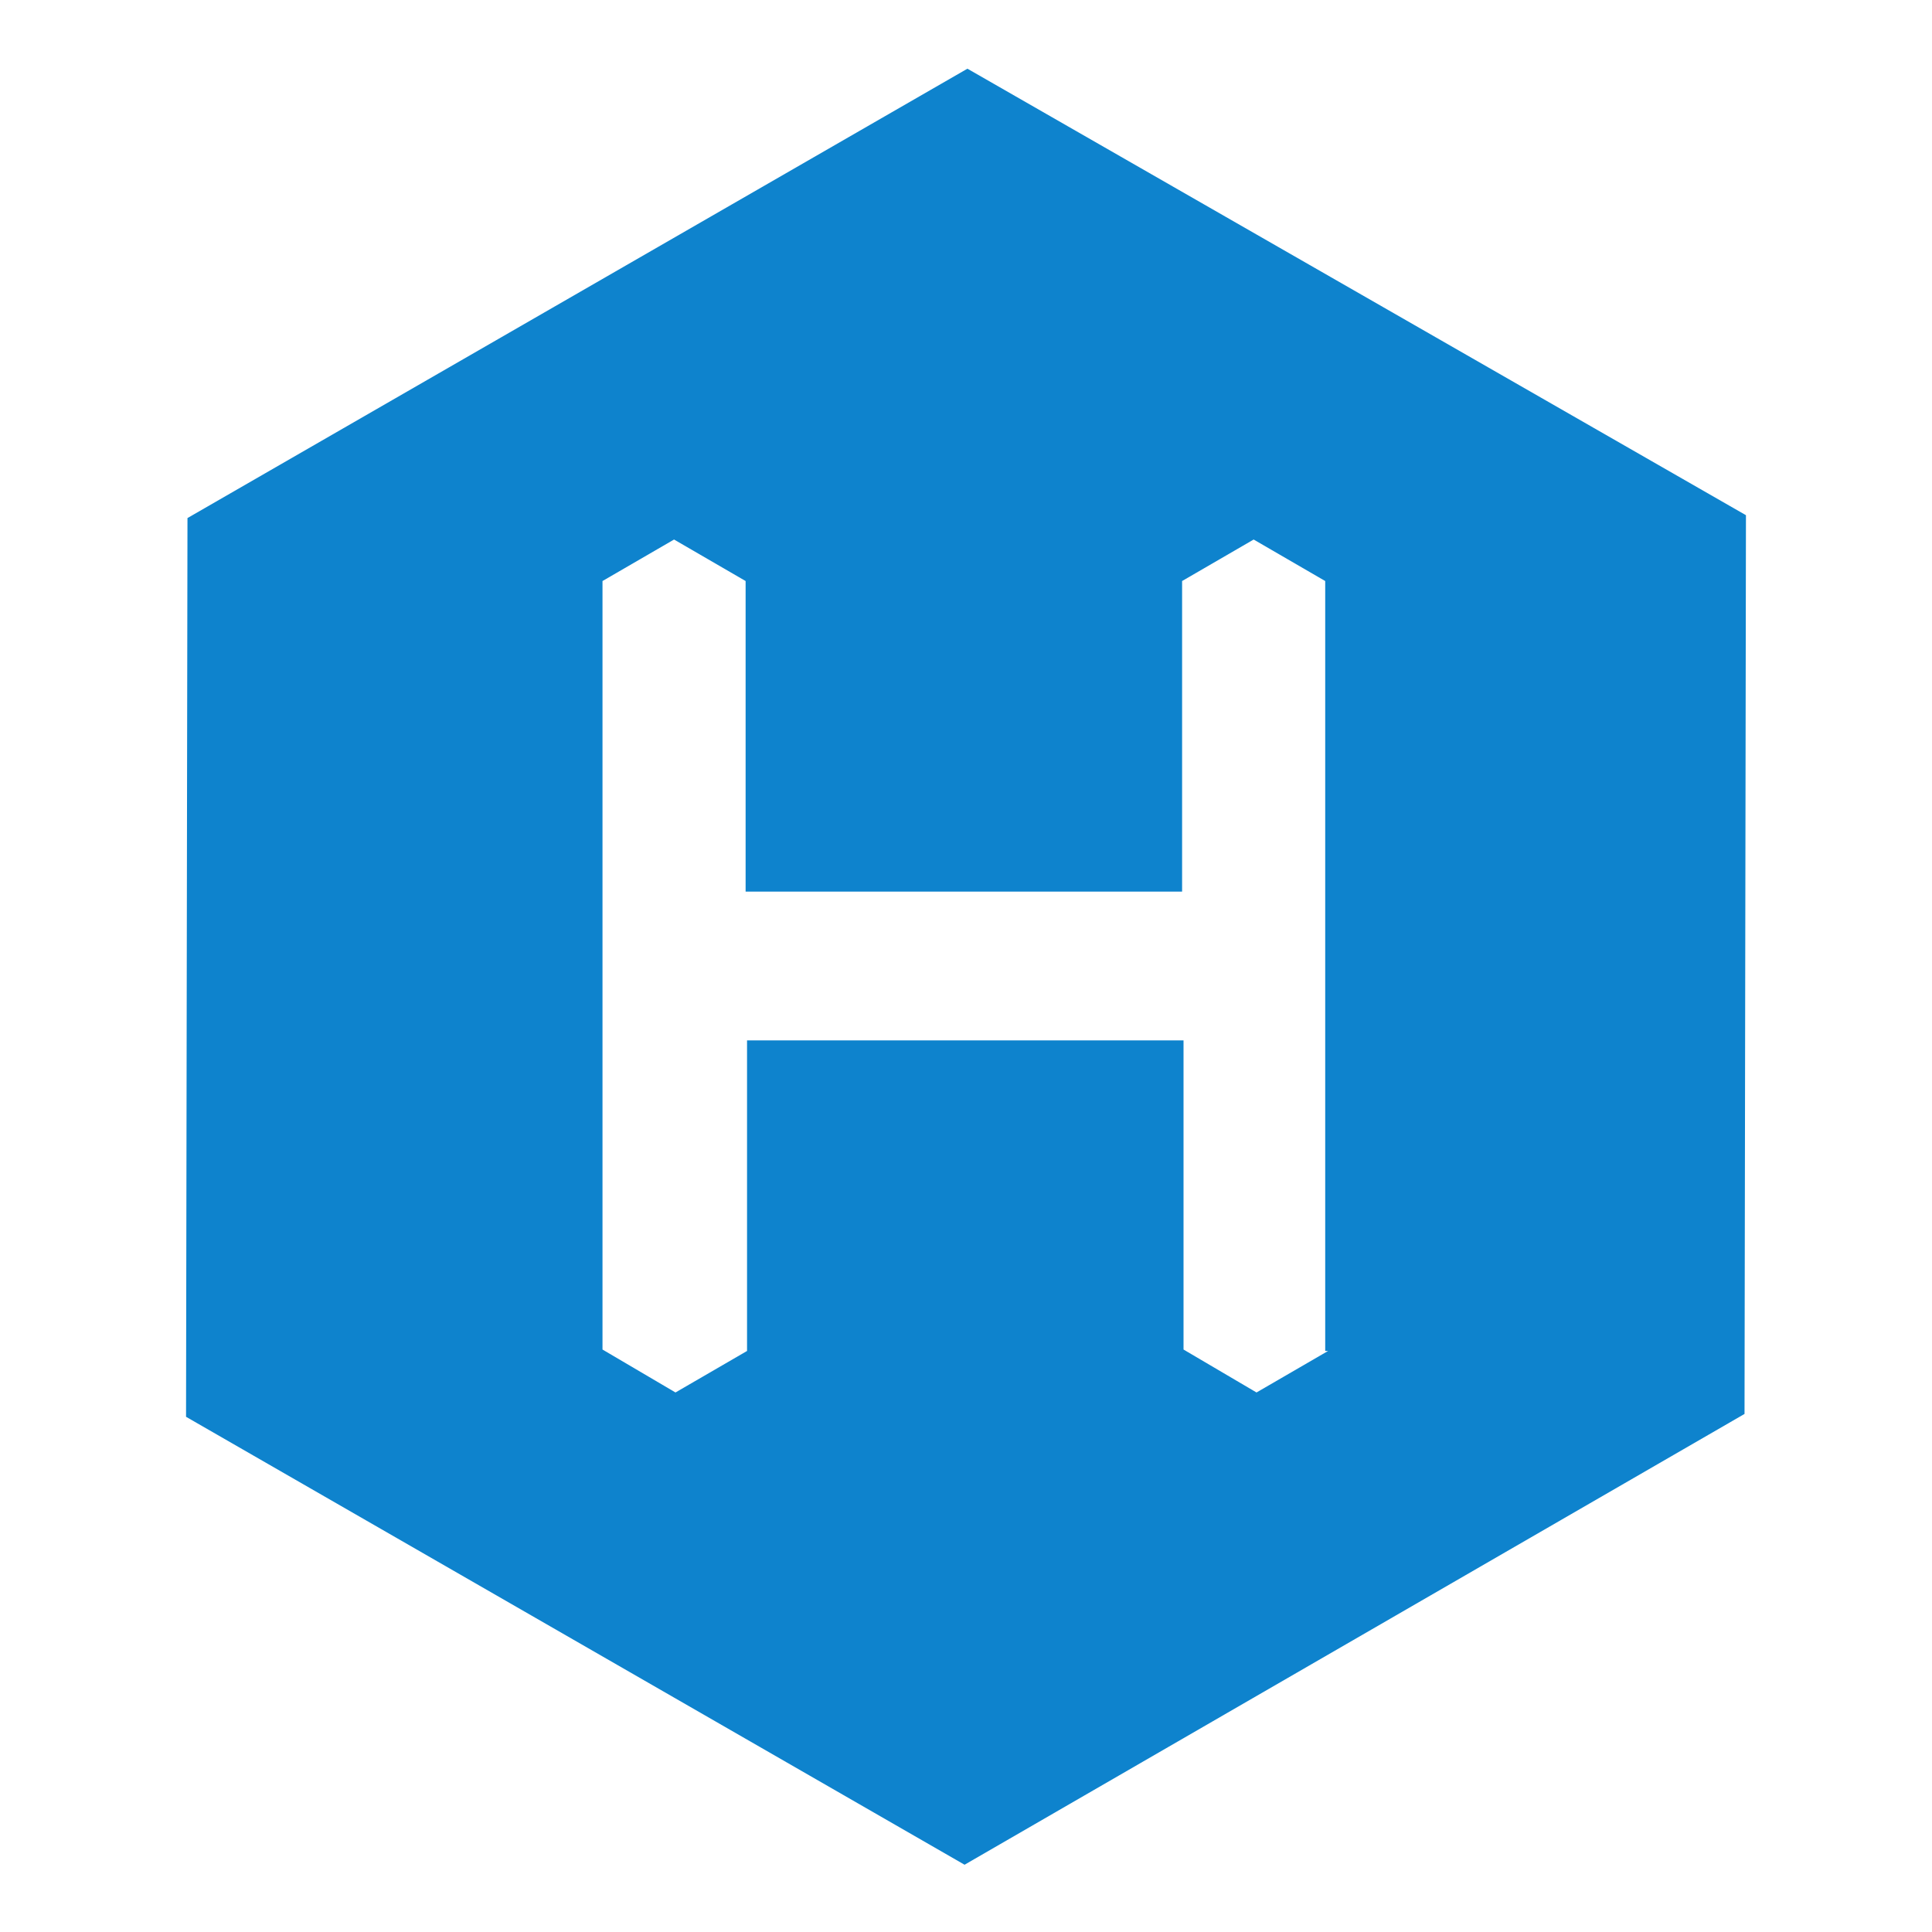<?xml version="1.0" encoding="utf-8"?>
<!-- Generator: Adobe Illustrator 26.0.3, SVG Export Plug-In . SVG Version: 6.00 Build 0)  -->
<svg version="1.1" id="Layer_1" xmlns="http://www.w3.org/2000/svg" xmlns:xlink="http://www.w3.org/1999/xlink" x="0px" y="0px"
	 viewBox="0 0 135 135" style="enable-background:new 0 0 135 135;" xml:space="preserve">
<style type="text/css">
	.st0{fill:#0E83CD;}
</style>
<path class="st0" d="M67.6,4.8L13.1,36.2L13,99l54.4,31.3l54.5-31.5L122,36L67.6,4.8z M92.8,94.4l-5,2.9l-5.1-3V72.7H52.2v21.7
	l-5,2.9l-5.1-3V40.6l5-2.9l5,2.9v21.7h30.5V40.6l5-2.9l5,2.9V94.4z"/>
</svg>
